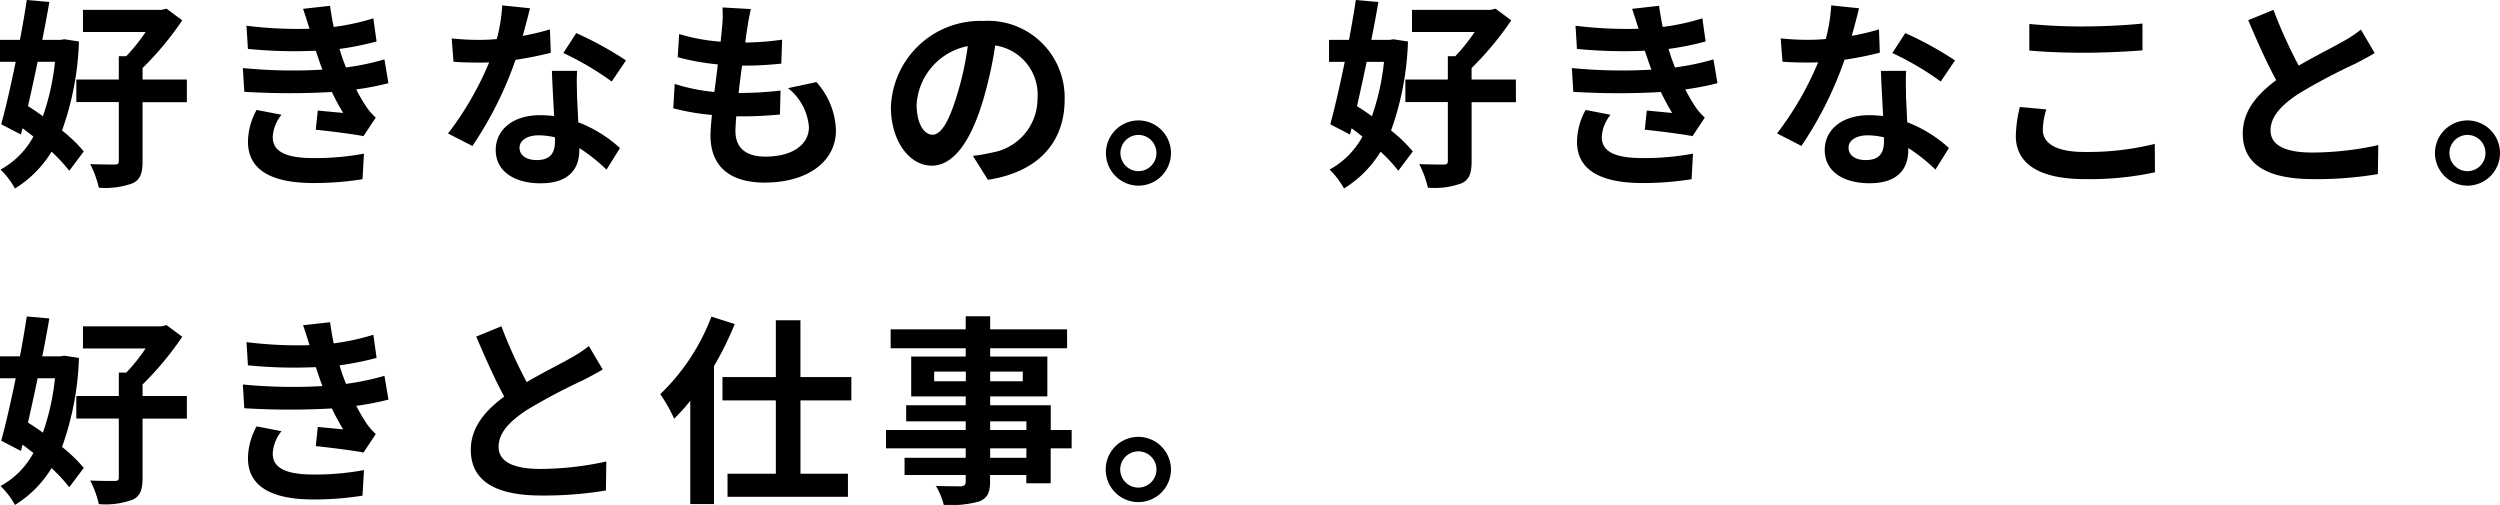 <svg xmlns="http://www.w3.org/2000/svg" width="173.81" height="35.104" viewBox="0 0 173.81 35.104"><path id="パス_5878" data-name="パス 5878" d="M4.382-7.546a16.386 16.386 0 01-.84 3.78c-.35-.252-.7-.49-1.036-.7.224-.98.448-2.016.672-3.08zm.658-1.568l-.28.042H3.5c.182-.91.35-1.806.49-2.632l-1.568-.14a72.699 72.699 0 01-.476 2.772H.56v1.526h1.092C1.316-5.922.966-4.354.644-3.206l1.372.714.112-.434c.252.182.5.378.756.574A5.716 5.716 0 01.6-.056a5.808 5.808 0 011 1.316A7.688 7.688 0 004.144-1.3 11.235 11.235 0 015.376.028l1.008-1.344a10.145 10.145 0 00-1.512-1.456A20.073 20.073 0 006.048-8.96zm8.512 2.8h-3.08v-.8a21.421 21.421 0 002.758-3.316l-1.092-.812-.336.084H6.328v1.54h4.354a12.4 12.4 0 01-1.344 1.68H8.82v1.624H5.866v1.568H8.82v4.088c0 .2-.07.252-.308.252s-.966 0-1.68-.028a7.046 7.046 0 01.6 1.638A5.452 5.452 0 009.772.9c.546-.252.7-.7.7-1.54v-4.1h3.08zm3.892-.8l.1 1.652a52.065 52.065 0 006.09.014c.224.476.49.966.784 1.456-.418-.04-1.178-.108-1.766-.166l-.14 1.33c1.022.112 2.534.294 3.318.448l.854-1.288a4.268 4.268 0 01-.63-.714 12.741 12.741 0 01-.728-1.246 18.759 18.759 0 002.24-.434l-.28-1.652a18.074 18.074 0 01-2.674.56c-.084-.224-.168-.434-.238-.63s-.14-.434-.21-.658a20.409 20.409 0 002.576-.518l-.224-1.61a16.091 16.091 0 01-2.758.6q-.147-.714-.252-1.47l-1.876.21c.168.49.308.938.448 1.386a29.122 29.122 0 01-4.382-.21l.1 1.61a32.733 32.733 0 004.718.126c.084.238.168.5.28.826.056.154.112.322.182.49a35.875 35.875 0 01-5.532-.11zm2.688 3.248L18.4-4.2a4.649 4.649 0 00-.6 2.254c.028 2 1.764 2.828 4.564 2.828a21.5 21.5 0 003.4-.266l.1-1.778a18.426 18.426 0 01-3.514.308c-1.848 0-2.828-.42-2.828-1.456a2.628 2.628 0 01.61-1.554zm17.276-7.404l-1.932-.2a11.773 11.773 0 01-.376 2.342c-.434.042-.854.056-1.274.056a17.686 17.686 0 01-1.862-.1l.126 1.624c.6.042 1.176.056 1.75.056.238 0 .476 0 .728-.014a22.057 22.057 0 01-2.858 4.944l1.694.868a25.8 25.8 0 003-5.992 24.288 24.288 0 002.45-.49l-.06-1.624a17.163 17.163 0 01-1.89.448c.21-.756.396-1.47.504-1.918zm-.728 9.688c0-.49.518-.854 1.33-.854a5.029 5.029 0 011.134.14v.28c0 .77-.294 1.3-1.26 1.3-.77.002-1.204-.348-1.204-.866zm4-5.334h-1.75c.028.854.1 2.1.154 3.136-.322-.028-.63-.056-.966-.056-1.946 0-3.094 1.05-3.094 2.422C35.028.126 36.4.9 38.136.9c1.988 0 2.7-1.008 2.7-2.31v-.14a11.868 11.868 0 011.89 1.5l.938-1.5a9.155 9.155 0 00-2.9-1.792c-.028-.7-.07-1.372-.084-1.778-.01-.62-.038-1.208.004-1.796zm2.408.742l.994-1.47a24.116 24.116 0 00-3.458-1.9l-.9 1.386a20.206 20.206 0 013.368 1.984zm9.674-5.04l-1.974-.112a7.5 7.5 0 01-.014 1.246c-.028.322-.07.7-.112 1.134a13.221 13.221 0 01-2.884-.532l-.1 1.61a16.44 16.44 0 002.786.5c-.07.63-.154 1.288-.238 1.918a12.865 12.865 0 01-2.758-.56l-.1 1.694a15.664 15.664 0 002.688.462c-.056.574-.1 1.078-.1 1.414 0 2.338 1.554 3.29 3.752 3.29 3.066 0 4.97-1.512 4.97-3.626a5.218 5.218 0 00-1.358-3.36l-1.974.42A3.819 3.819 0 0156.8-3c0 1.148-1.064 2.044-3.024 2.044-1.372 0-2.086-.616-2.086-1.778 0-.252.028-.6.056-1.022h.56c.882 0 1.694-.056 2.478-.126l.042-1.666a24.252 24.252 0 01-2.814.168h-.1c.07-.63.154-1.288.238-1.9a25.231 25.231 0 002.73-.14l.056-1.666a19.747 19.747 0 01-2.562.2c.056-.462.112-.84.154-1.078a12.532 12.532 0 01.238-1.25zm21.816 6.286a5.331 5.331 0 00-5.656-5.46A6.22 6.22 0 0062.5-4.4c0 2.366 1.288 4.074 2.842 4.074 1.526 0 2.73-1.736 3.57-4.564a28.313 28.313 0 00.84-3.794 3.461 3.461 0 012.94 3.7A3.8 3.8 0 0169.5-1.232a10.768 10.768 0 01-1.3.224L69.244.658c3.528-.546 5.334-2.632 5.334-5.586zm-10.29.35a4.407 4.407 0 013.556-4.06A21.014 21.014 0 0167.1-5.25c-.574 1.89-1.12 2.772-1.708 2.772-.544 0-1.104-.686-1.104-2.1zM79.7-3.472A2.274 2.274 0 0077.448-1.2 2.274 2.274 0 0079.7 1.064 2.267 2.267 0 0081.97-1.2a2.267 2.267 0 00-2.27-2.272zm0 3.528A1.261 1.261 0 0178.456-1.2 1.261 1.261 0 0179.7-2.464a1.255 1.255 0 011.26 1.26A1.255 1.255 0 0179.7.056zm17.08-7.6a16.386 16.386 0 01-.84 3.78c-.35-.252-.7-.49-1.036-.7.224-.98.448-2.016.672-3.08zm.658-1.568l-.28.042H95.9c.182-.91.35-1.806.49-2.632l-1.568-.14a72.699 72.699 0 01-.476 2.772H92.96v1.526h1.092c-.336 1.624-.686 3.192-1.008 4.34l1.372.714.112-.434c.252.182.5.378.756.574A5.716 5.716 0 0193-.056a5.808 5.808 0 011 1.316 7.688 7.688 0 002.544-2.56A11.235 11.235 0 0197.776.028l1.008-1.344a10.146 10.146 0 00-1.512-1.456 20.073 20.073 0 001.176-6.188zm8.512 2.8h-3.08v-.8a21.421 21.421 0 002.758-3.318l-1.092-.812-.336.084h-5.472v1.54h4.354a12.4 12.4 0 01-1.344 1.68h-.518v1.624h-2.954v1.568h2.954v4.088c0 .2-.07.252-.308.252s-.966 0-1.68-.028a7.046 7.046 0 01.6 1.638 5.452 5.452 0 002.34-.304c.546-.252.7-.7.7-1.54v-4.1h3.08zm3.892-.8l.1 1.652a52.065 52.065 0 006.09.014c.224.476.49.966.784 1.456-.42-.042-1.176-.112-1.764-.168l-.14 1.33c1.022.112 2.534.294 3.318.448l.854-1.288a4.268 4.268 0 01-.63-.714 12.741 12.741 0 01-.728-1.246 18.759 18.759 0 002.24-.434l-.28-1.652a18.074 18.074 0 01-2.674.56c-.084-.224-.168-.434-.238-.63s-.14-.434-.21-.658a20.409 20.409 0 002.576-.518l-.224-1.61a16.091 16.091 0 01-2.758.6q-.147-.714-.252-1.47l-1.876.21c.168.49.308.938.448 1.386a29.122 29.122 0 01-4.382-.21l.1 1.61a32.733 32.733 0 004.718.126c.084.238.168.5.28.826.056.154.112.322.182.49a35.875 35.875 0 01-5.532-.11zm2.688 3.248L110.8-4.2a4.649 4.649 0 00-.6 2.254c.028 2 1.764 2.828 4.564 2.828a21.5 21.5 0 003.4-.266l.1-1.778a18.426 18.426 0 01-3.514.308c-1.848 0-2.828-.42-2.828-1.456a2.628 2.628 0 01.61-1.554zm17.276-7.406l-1.932-.2a11.773 11.773 0 01-.378 2.338c-.434.042-.854.056-1.274.056a17.686 17.686 0 01-1.862-.1l.126 1.624c.6.042 1.176.056 1.75.056.238 0 .476 0 .728-.014a22.057 22.057 0 01-2.856 4.942l1.694.868a25.8 25.8 0 003-5.992 24.289 24.289 0 002.45-.49l-.058-1.618a17.164 17.164 0 01-1.89.448c.21-.756.396-1.47.504-1.918zm-.728 9.688c0-.49.518-.854 1.33-.854a5.029 5.029 0 011.134.14v.28c0 .77-.294 1.3-1.26 1.3-.768.002-1.202-.348-1.202-.866zm4-5.334h-1.75c.028.854.1 2.1.154 3.136-.322-.028-.63-.056-.966-.056-1.946 0-3.094 1.05-3.094 2.422 0 1.54 1.372 2.31 3.108 2.31 1.988 0 2.7-1.008 2.7-2.31v-.14a11.868 11.868 0 011.89 1.5l.938-1.5a9.155 9.155 0 00-2.9-1.792c-.028-.7-.07-1.372-.084-1.778-.004-.616-.032-1.204.01-1.792zm2.408.742l.994-1.47a24.115 24.115 0 00-3.458-1.9l-.9 1.386a20.207 20.207 0 013.37 1.984zm6.16-4v1.844c1.134.1 2.352.154 3.822.154 1.33 0 3.066-.084 4.046-.168v-1.862c-1.078.112-2.674.2-4.06.2a36.726 36.726 0 01-3.802-.172zm1.176 5.936l-1.834-.168a9.057 9.057 0 00-.28 2.016c0 1.918 1.61 3 4.816 3a21.573 21.573 0 004.858-.476l-.014-1.974a19.223 19.223 0 01-4.914.56c-2.016 0-2.87-.644-2.87-1.54a5.159 5.159 0 01.244-1.422zm15.792-6.916l-1.75.714c.63 1.484 1.3 2.982 1.946 4.172-1.344.994-2.324 2.156-2.324 3.7 0 2.408 2.114 3.178 4.9 3.178a26 26 0 004.494-.35l.028-2.016a21.613 21.613 0 01-4.578.518c-1.946 0-2.912-.532-2.912-1.54 0-.98.784-1.778 1.946-2.548a41.441 41.441 0 013.906-2.072c.518-.266.966-.5 1.386-.756l-.956-1.632a8.748 8.748 0 01-1.3.854c-.658.378-1.876.98-3.024 1.652a33.255 33.255 0 01-1.756-3.878zM172.1-3.472a2.274 2.274 0 00-2.252 2.272 2.274 2.274 0 002.252 2.264 2.267 2.267 0 002.27-2.264 2.267 2.267 0 00-2.27-2.272zm0 3.528a1.261 1.261 0 01-1.246-1.26 1.261 1.261 0 011.246-1.26 1.255 1.255 0 011.26 1.26 1.255 1.255 0 01-1.26 1.26zM4.382 14.454a16.386 16.386 0 01-.84 3.78c-.35-.252-.7-.49-1.036-.7.224-.98.448-2.016.672-3.08zm.658-1.568l-.28.042H3.5c.182-.91.35-1.806.49-2.632l-1.568-.14a72.699 72.699 0 01-.476 2.772H.56v1.526h1.092c-.336 1.624-.686 3.192-1.008 4.34l1.372.714.112-.434c.252.182.5.378.756.574A5.716 5.716 0 01.6 21.944a5.808 5.808 0 011 1.316 7.688 7.688 0 002.544-2.56 11.235 11.235 0 011.232 1.33l1.008-1.344a10.145 10.145 0 00-1.512-1.456 20.073 20.073 0 001.176-6.19zm8.512 2.8h-3.08v-.8a21.421 21.421 0 002.758-3.316l-1.092-.812-.336.084H6.328v1.54h4.354a12.4 12.4 0 01-1.344 1.68H8.82v1.624H5.866v1.568H8.82v4.088c0 .2-.07.252-.308.252s-.966 0-1.68-.028a7.046 7.046 0 01.6 1.638 5.452 5.452 0 002.34-.304c.546-.252.7-.7.7-1.54v-4.1h3.08zm3.892-.8l.1 1.652a52.065 52.065 0 006.09.014c.224.476.49.966.784 1.456-.42-.042-1.176-.112-1.764-.168l-.14 1.33c1.022.112 2.534.294 3.318.448l.854-1.288a4.268 4.268 0 01-.63-.714 12.741 12.741 0 01-.728-1.246 18.759 18.759 0 002.24-.434l-.28-1.652a18.074 18.074 0 01-2.674.56c-.084-.224-.168-.434-.238-.63s-.14-.434-.21-.658a20.409 20.409 0 002.576-.518l-.224-1.61a16.091 16.091 0 01-2.758.6q-.147-.714-.252-1.47l-1.876.21c.168.49.308.938.448 1.386a29.122 29.122 0 01-4.382-.21l.1 1.61a32.733 32.733 0 004.718.126c.084.238.168.5.28.826.056.154.112.322.182.49a35.876 35.876 0 01-5.534-.108zm2.688 3.248L18.4 17.8a4.649 4.649 0 00-.6 2.254c.028 2 1.764 2.828 4.564 2.828a21.5 21.5 0 003.4-.266l.1-1.778a18.426 18.426 0 01-3.514.308c-1.848 0-2.828-.42-2.828-1.456a2.628 2.628 0 01.61-1.554zm15.288-7.292l-1.75.714c.63 1.484 1.3 2.982 1.946 4.172-1.344.994-2.324 2.156-2.324 3.7 0 2.408 2.114 3.178 4.9 3.178a26 26 0 004.494-.35l.028-2.016a21.613 21.613 0 01-4.578.518c-1.946 0-2.912-.532-2.912-1.54 0-.98.784-1.778 1.946-2.548a41.44 41.44 0 013.906-2.072c.518-.266.966-.5 1.386-.756l-.962-1.628a8.748 8.748 0 01-1.3.854c-.658.378-1.876.98-3.024 1.652a33.256 33.256 0 01-1.756-3.878zm14.6-.672a14.676 14.676 0 01-3.556 5.39 10.548 10.548 0 01.966 1.708 14.06 14.06 0 001.12-1.246V23.2h1.65v-9.59a22.634 22.634 0 001.442-2.926zm9.73 5.824V14.37h-3.54v-3.948H54.5v3.948h-3.71v1.624h3.71v5.1h-3.36v1.6h8.372v-1.6h-3.3v-5.1zm12.166 3.99H69.4v-.658h2.52zM69.4 17.45h2.52v.6H69.4zm-3.892-2.786v-.672h2.2v.672zm6.16-.672v.672H69.4v-.672zm3.4 4.06h-1.456V16.33H69.4v-.616h3.976v-2.772H69.4v-.574h5.348v-1.316H69.4v-.91h-1.7v.91h-5.218v1.316H67.7v.574h-3.79v2.772h3.79v.616h-4.14v1.12h4.14v.6h-5.54v1.274h5.54v.658h-4.252v1.2H67.7v.434c0 .252-.084.336-.35.35-.224 0-1.05 0-1.722-.028a5.133 5.133 0 01.546 1.316 7.373 7.373 0 002.478-.238c.546-.238.742-.574.742-1.4v-.434h2.52v.574h1.694v-2.43h1.456zm4.634.476A2.268 2.268 0 1081.97 20.8a2.274 2.274 0 00-2.27-2.272zm0 3.528a1.26 1.26 0 111.26-1.26 1.261 1.261 0 01-1.262 1.26z" transform="translate(-.56 11.844)"/></svg>